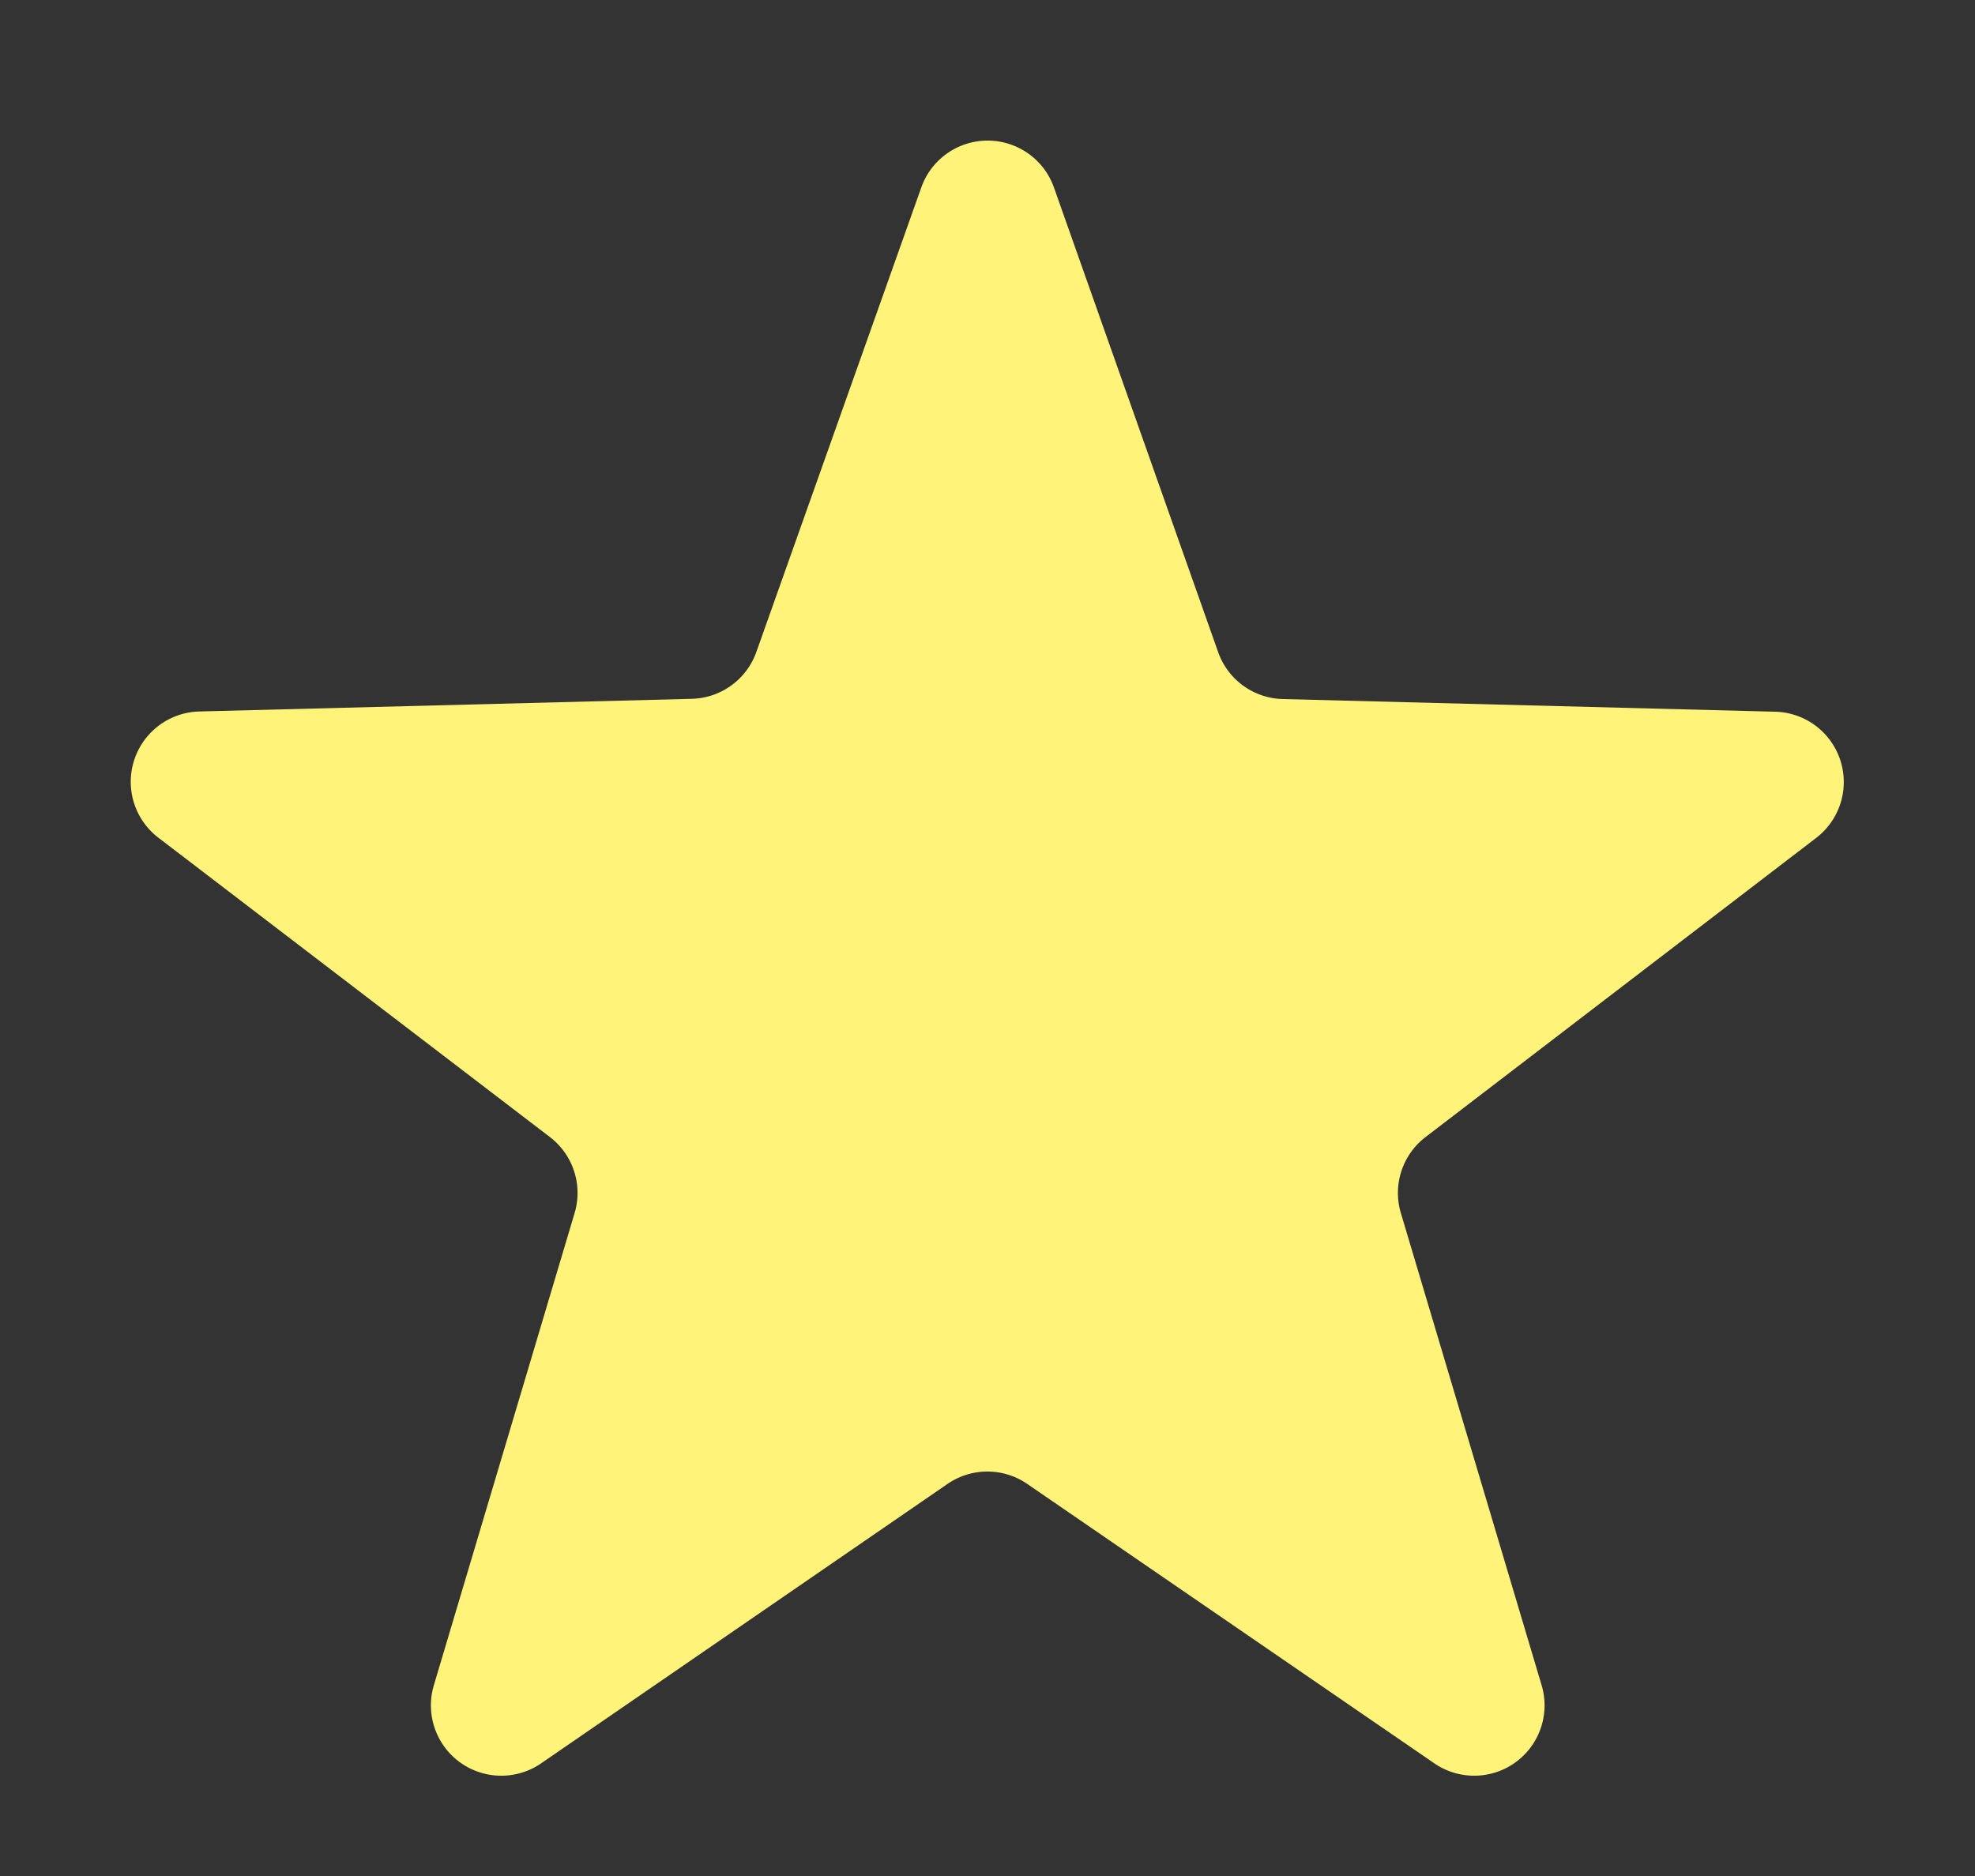 <svg xmlns="http://www.w3.org/2000/svg" width="8.421" height="8" viewBox="0 0 8.421 8">
  <rect x="0" y="0" width="8.421" height="8" fill="#333333" stroke="none"/>
  <path id="Polígono_9" data-name="Polígono 9" d="M3.928.8a.3.3,0,0,1,.566,0l.7,1.981a.3.3,0,0,0,.275.2l2.1.054a.3.3,0,0,1,.175.538L6.078,4.849a.3.3,0,0,0-.105.324l.6,2.013a.3.3,0,0,1-.458.333L4.38,6.328a.3.3,0,0,0-.34,0L2.308,7.519a.3.3,0,0,1-.458-.333l.6-2.013a.3.3,0,0,0-.105-.324L.675,3.572a.3.3,0,0,1,.175-.538l2.1-.054a.3.3,0,0,0,.275-.2Z" fill="#fff479"/>
</svg>
